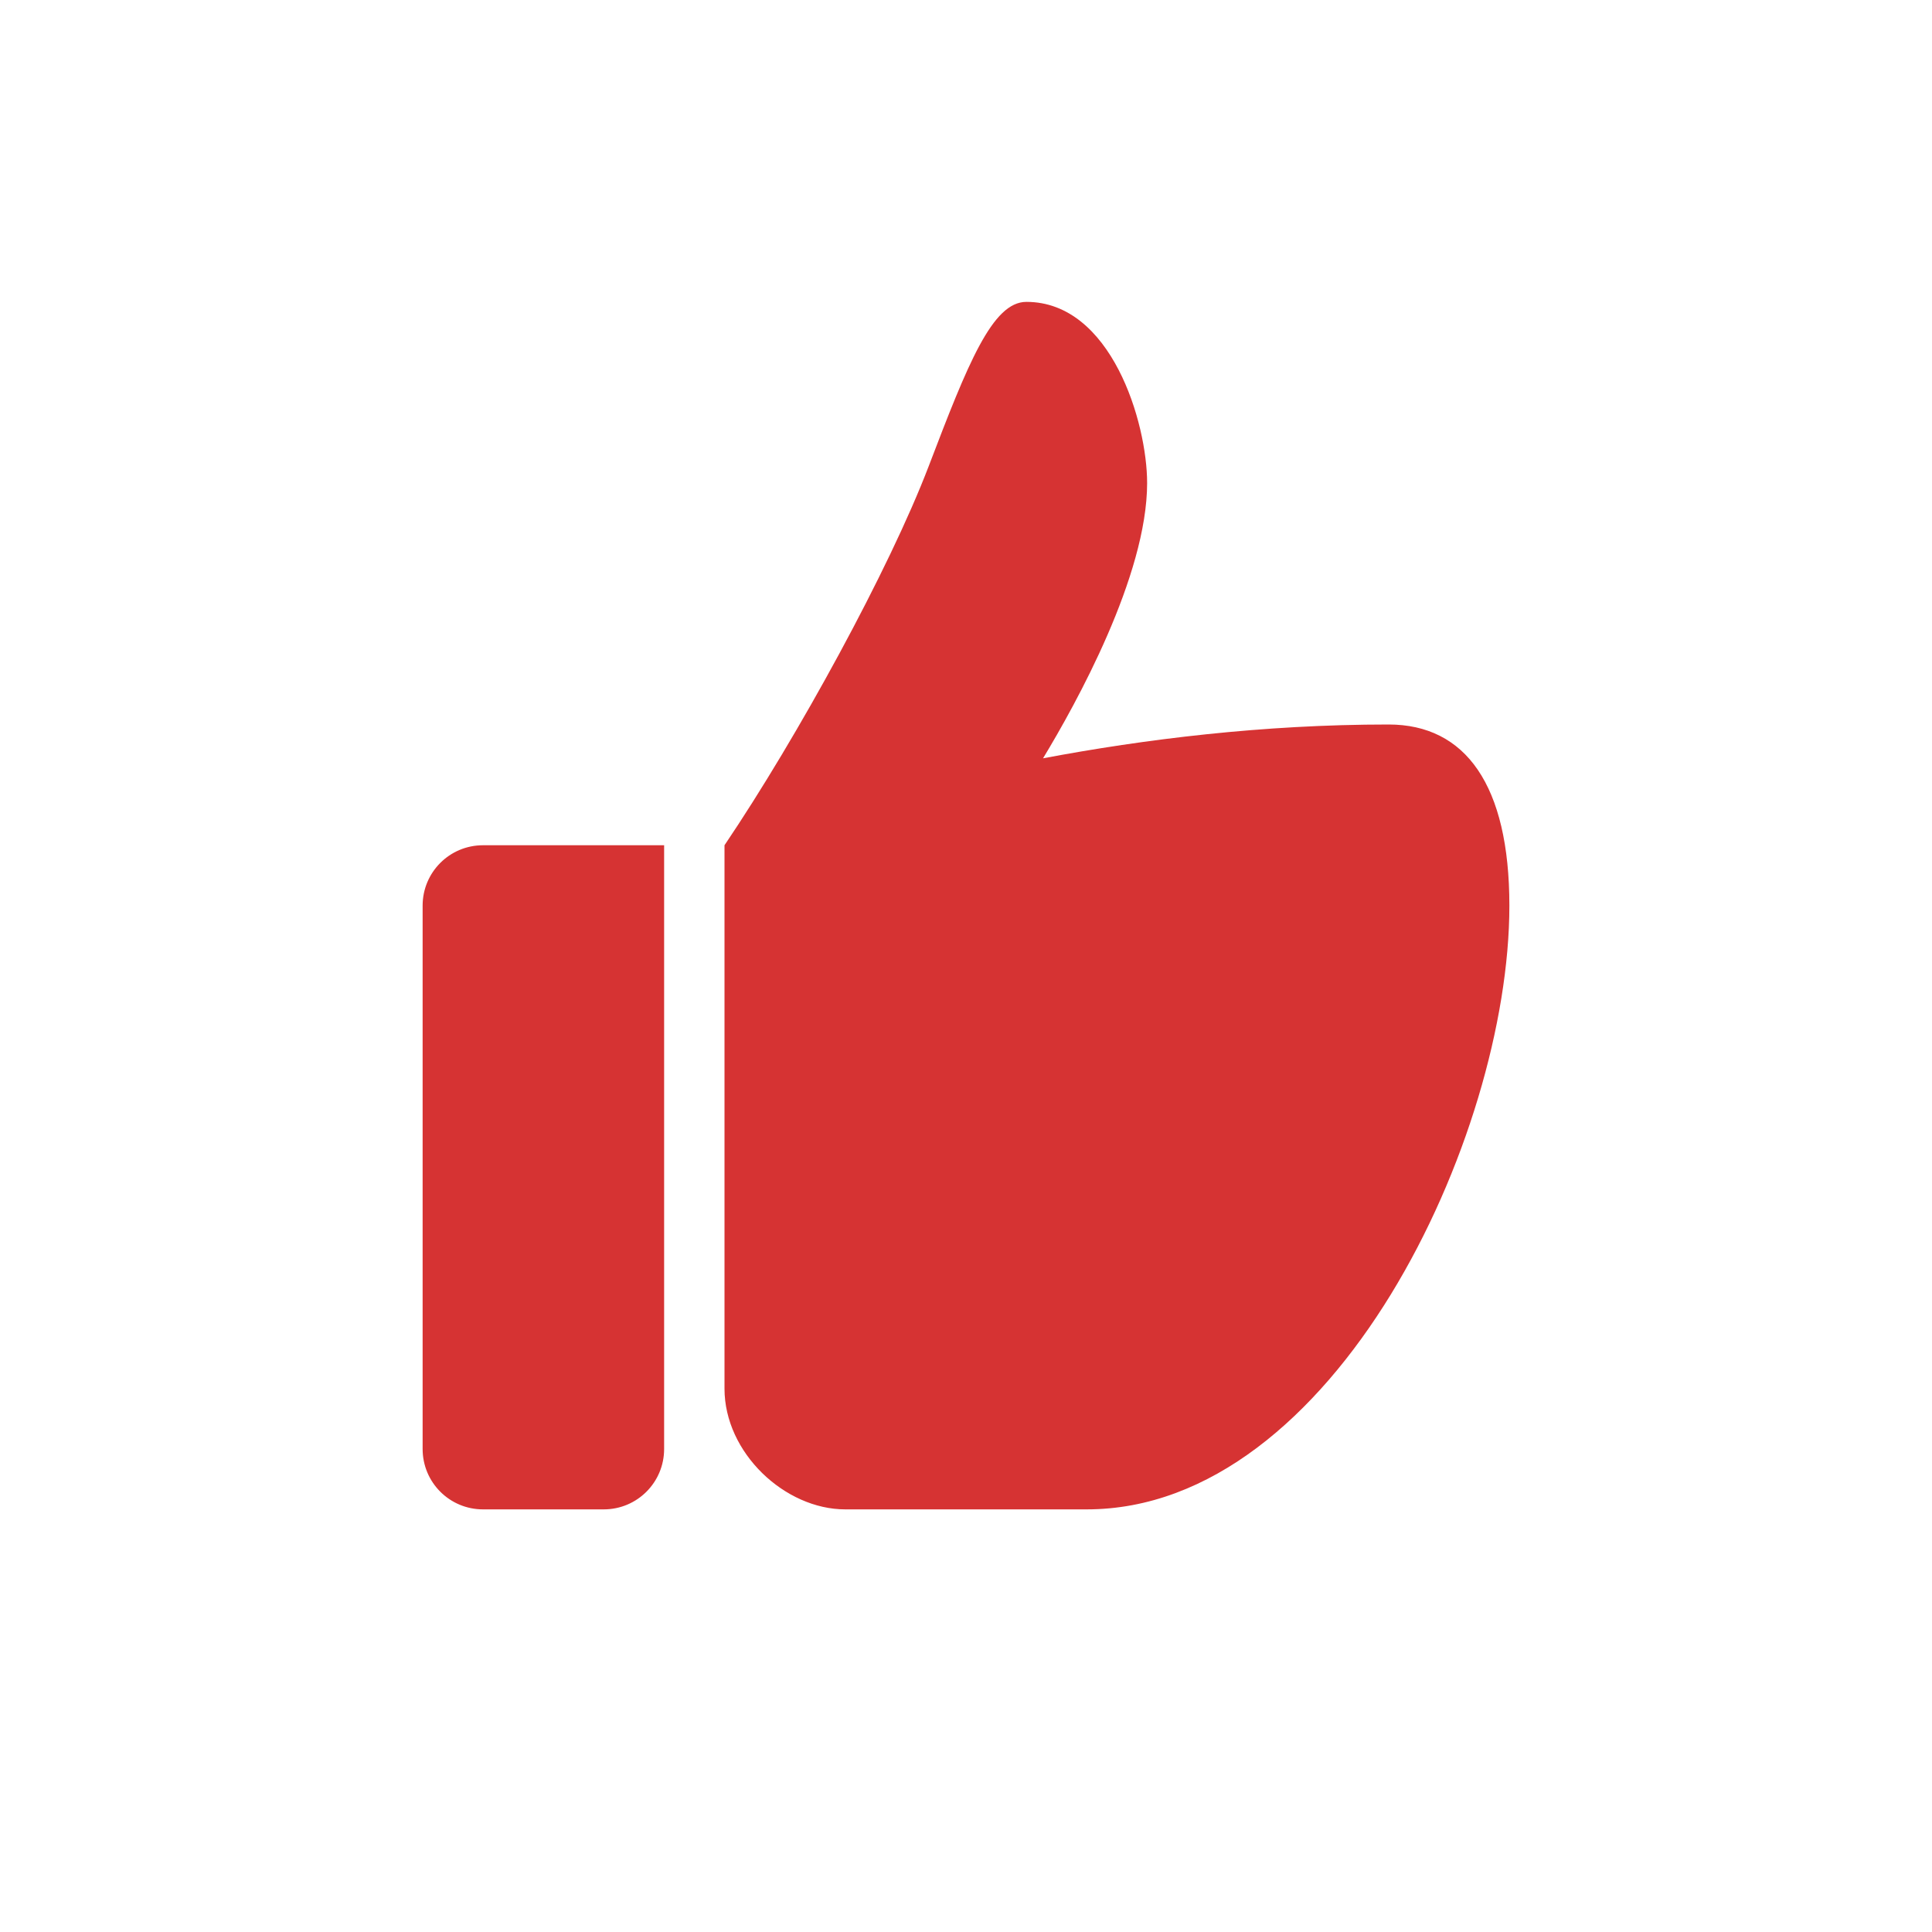 <?xml version="1.0" encoding="utf-8"?>
<svg width="32" height="32" viewBox="0 0 32 32" fill="none" xmlns="http://www.w3.org/2000/svg">
  <g opacity="0.8">
    <path fill-rule="evenodd" clip-rule="evenodd" d="M23 12C20.912 12 18.953 12.244 17.276 12.56C17.824 11.655 19 9.535 19 8C19 7 18.407 5 17 5C16.437 5 16.032 6.019 15.382 7.722C14.731 9.426 13.213 12.203 12 14V23C12 24.064 13 25 14 25H18C22.094 25 25 18.846 25 15C25 13 24.271 12 23 12ZM10 25H8C7.447 25 7 24.553 7 24V15C7 14.447 7.447 14 8 14H11V24C11 24.553 10.553 25 10 25Z" fill="#CC0000"/>
  </g>
</svg>
